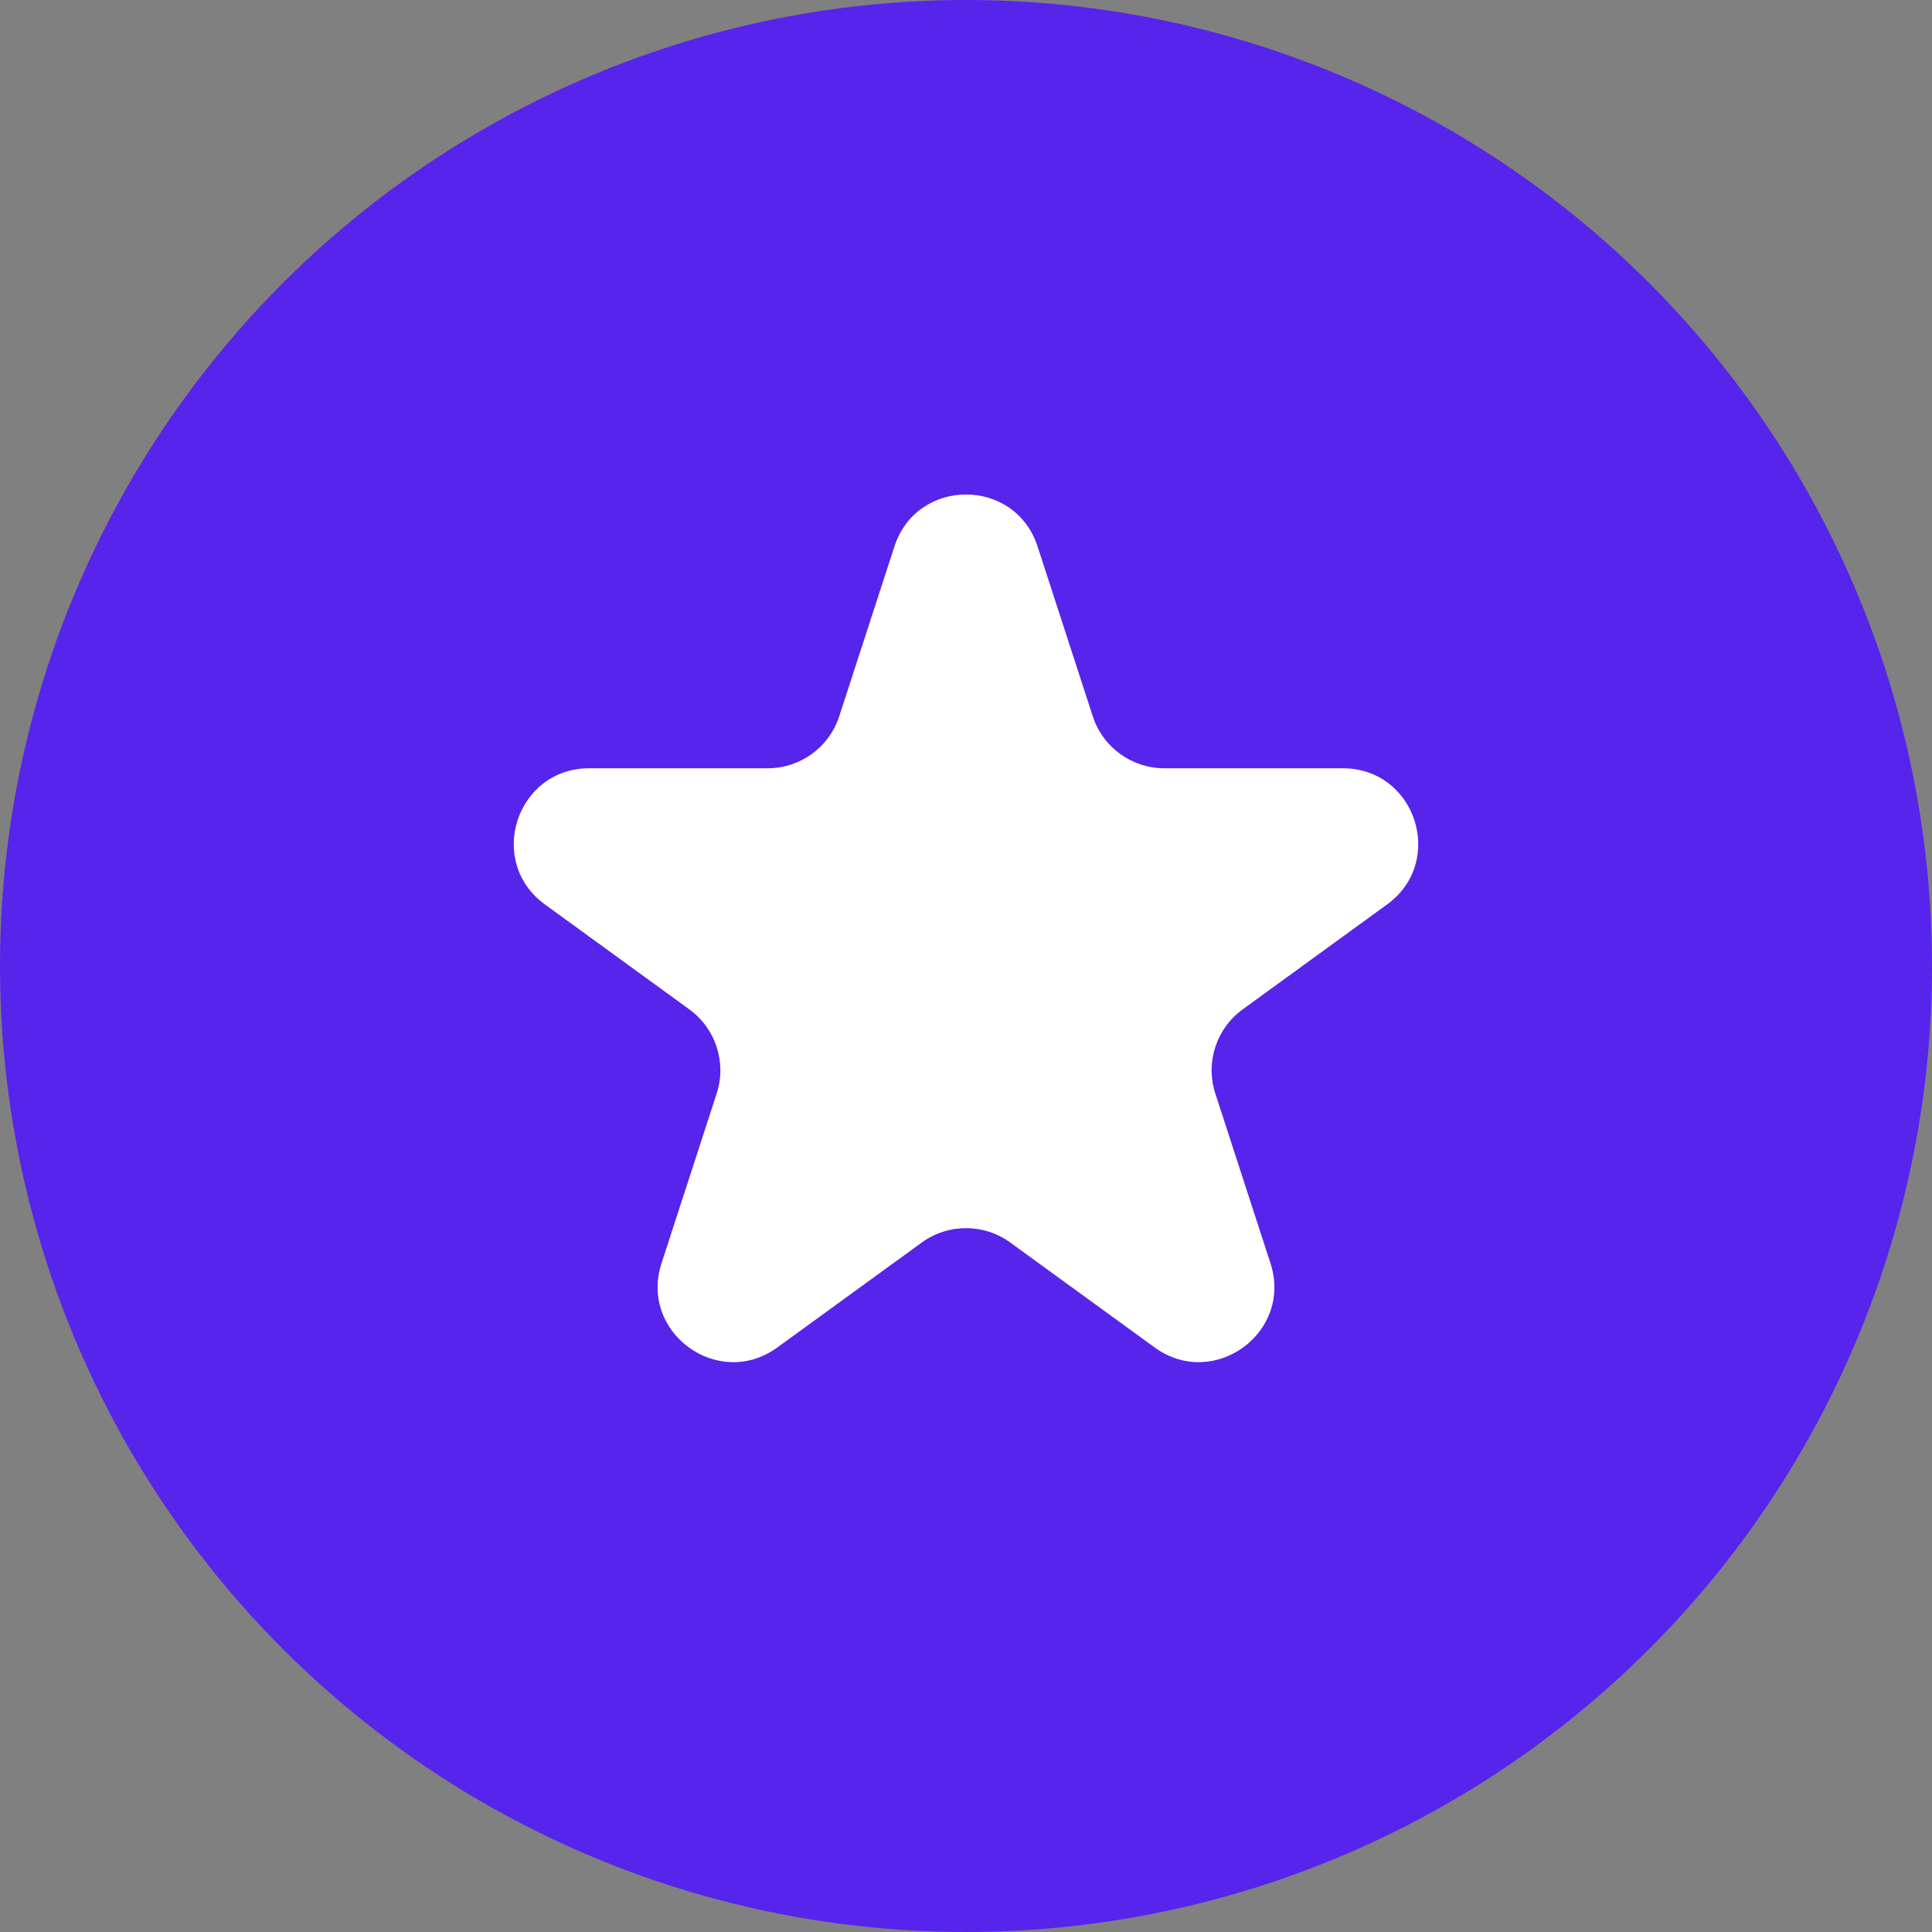 <svg width="77" height="77" viewBox="0 0 77 77" fill="none" xmlns="http://www.w3.org/2000/svg">
<rect x="0" y="0" width="77" height="77" fill="#808080" stroke="none"/>
<g id="Group 100">
<circle id="Ellipse 27" cx="38.5" cy="38.5" r="38.5" fill="#5724EB"/>
<path id="Star 2" d="M35.647 21.781C36.545 19.017 40.455 19.017 41.353 21.781L43.552 28.547C43.953 29.783 45.105 30.62 46.405 30.62L53.519 30.62C56.425 30.62 57.633 34.339 55.282 36.047L49.527 40.229C48.475 40.993 48.035 42.347 48.437 43.583L50.635 50.349C51.533 53.113 48.37 55.411 46.019 53.703L40.263 49.521C39.212 48.757 37.788 48.757 36.737 49.521L30.981 53.703C28.63 55.411 25.467 53.113 26.365 50.349L28.563 43.583C28.965 42.347 28.525 40.993 27.473 40.229L21.718 36.047C19.367 34.339 20.575 30.62 23.481 30.62L30.595 30.62C31.895 30.62 33.047 29.783 33.448 28.547L35.647 21.781Z" fill="white"/>
</g>
</svg>
